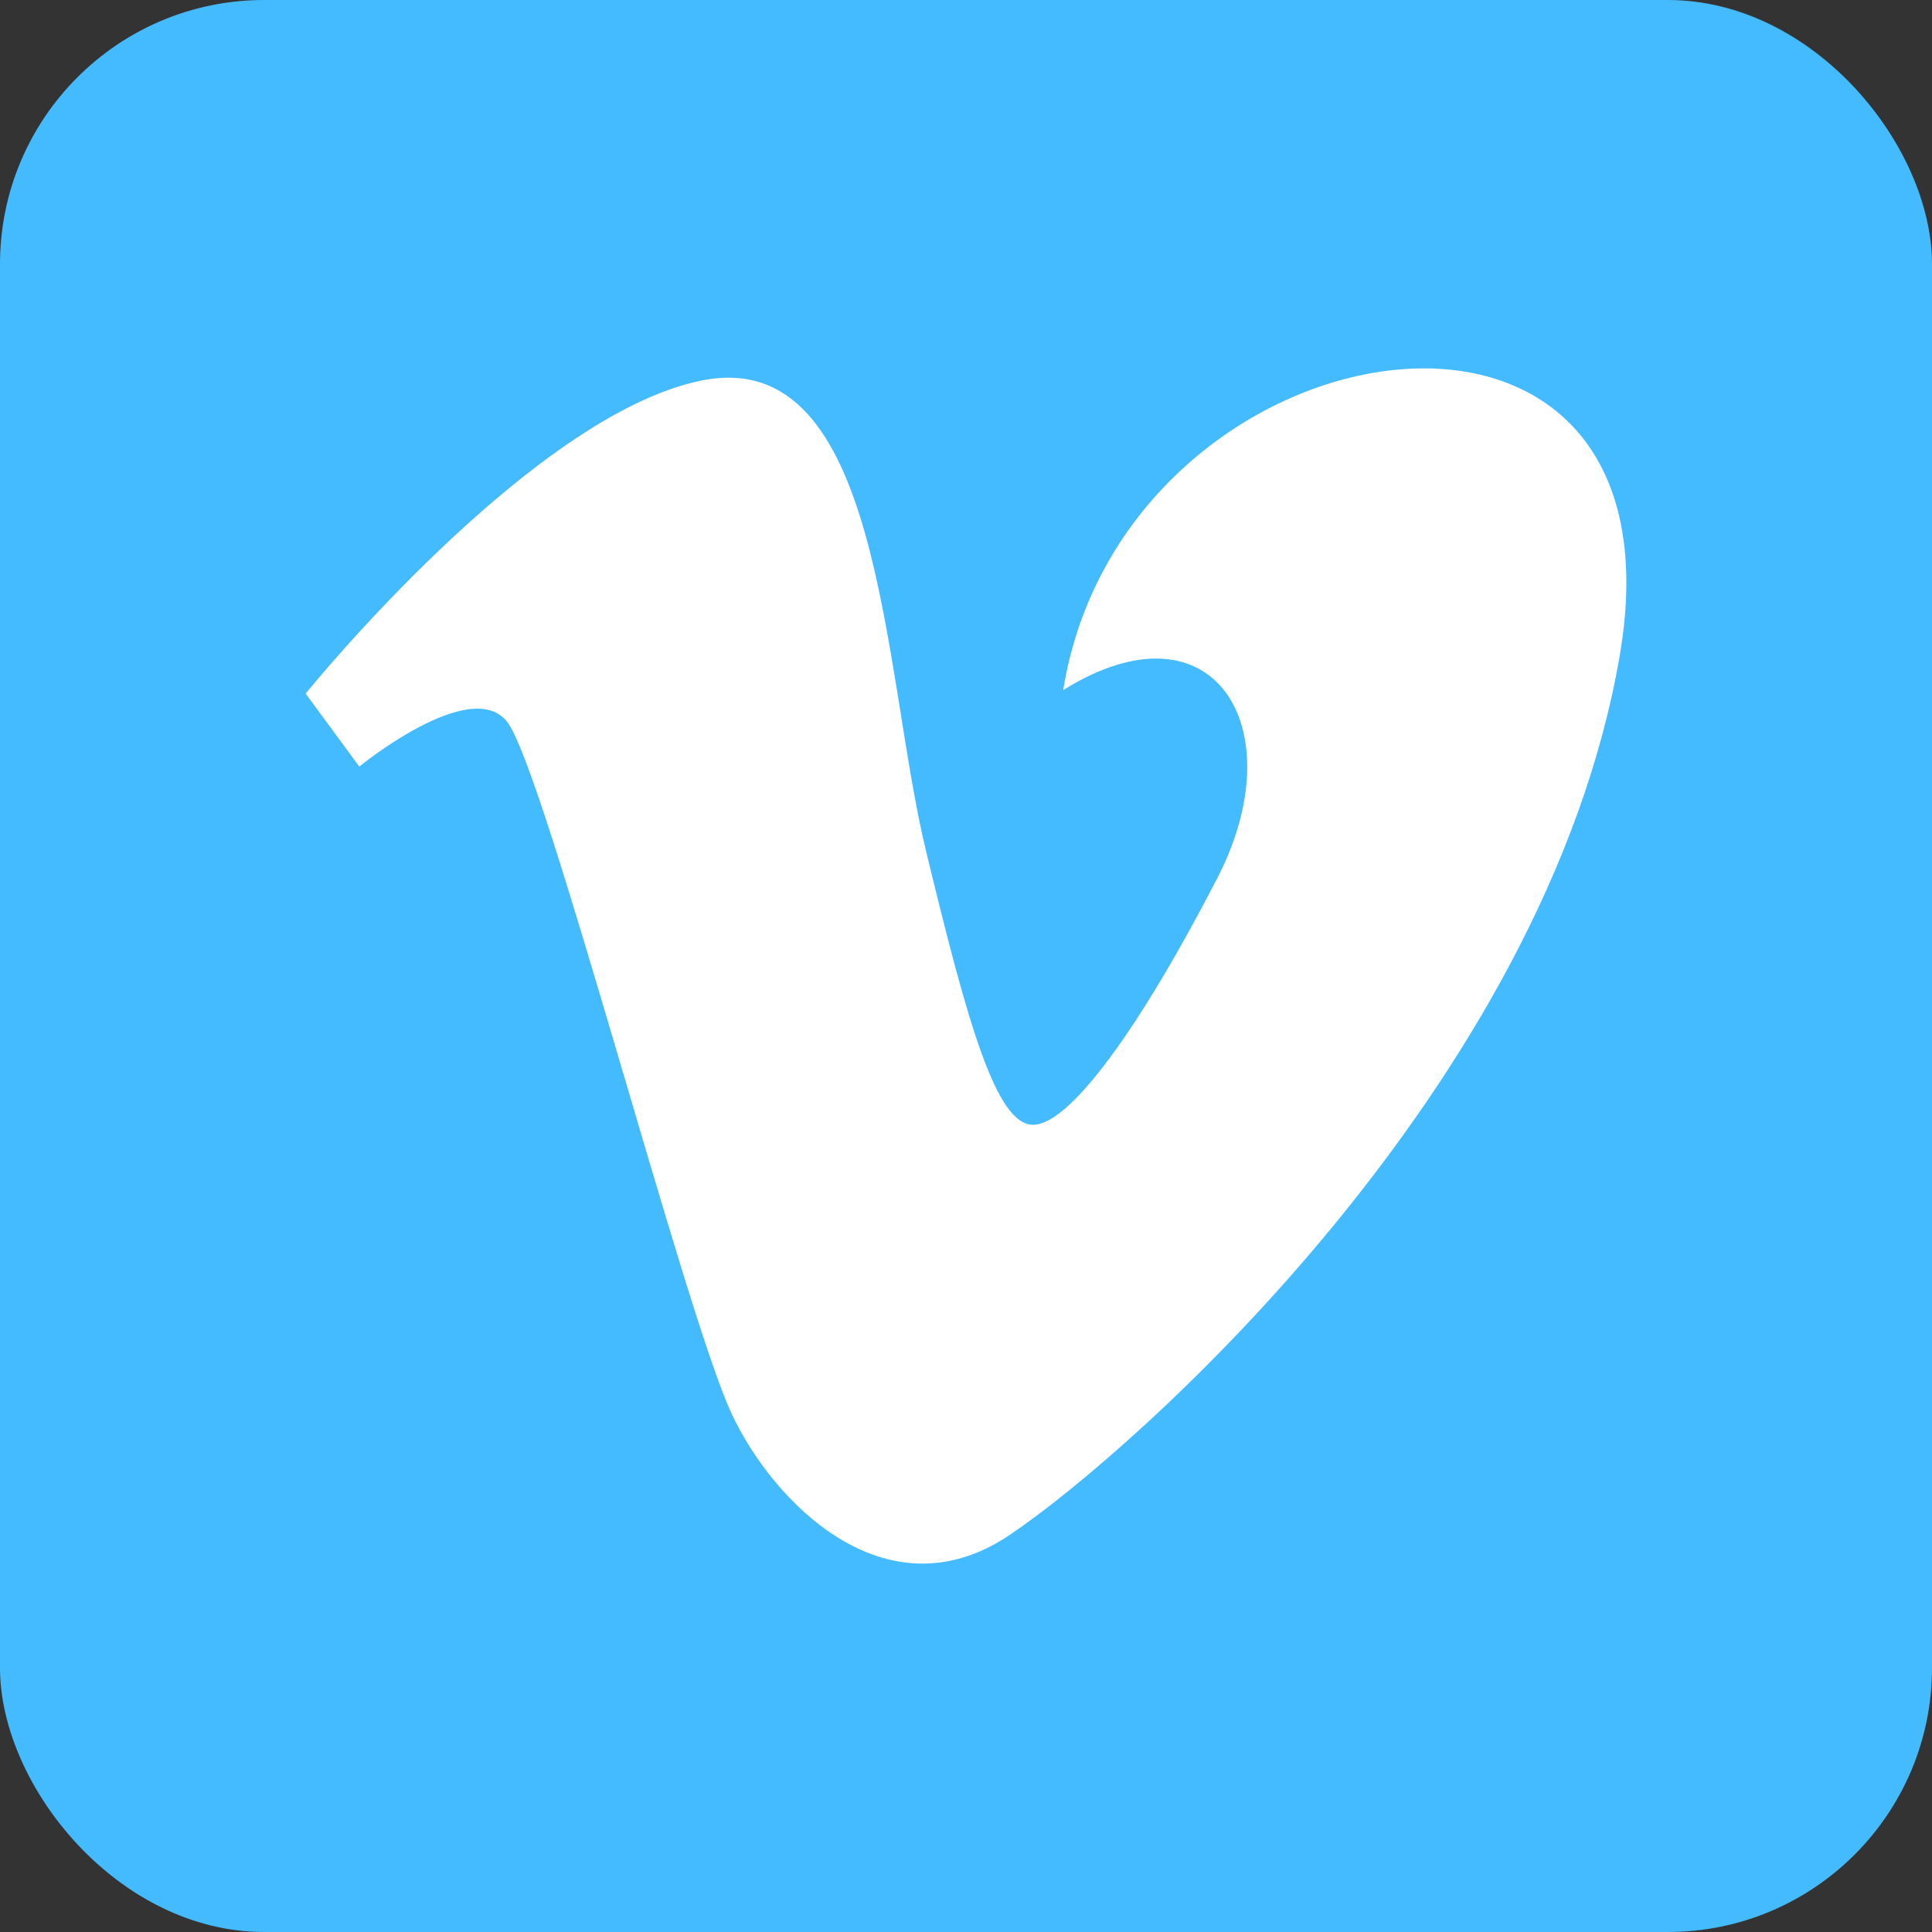 <?xml version="1.0" ?><svg height="512px" id="Layer_1" style="enable-background:new 0 0 512 512;" version="1.1" viewBox="0 0 512 512" width="512px" xml:space="preserve" xmlns="http://www.w3.org/2000/svg" xmlns:cc="http://creativecommons.org/ns#" xmlns:dc="http://purl.org/dc/elements/1.1/" xmlns:inkscape="http://www.inkscape.org/namespaces/inkscape" xmlns:rdf="http://www.w3.org/1999/02/22-rdf-syntax-ns#" xmlns:sodipodi="http://sodipodi.sourceforge.net/DTD/sodipodi-0.dtd" xmlns:svg="http://www.w3.org/2000/svg"><rect x="0" y="0" width="512" height="512" fill="#333333" stroke="none"/><defs id="defs19"/><g id="g3021"/><g id="Layer_1_1_"/><g id="Layer_1_1_-7" transform="translate(-819.672,-61.93)"/><g id="g2989"><rect height="512" id="rect2989" rx="70" ry="70" style="fill:#44bbff;fill-opacity:1;stroke:none" transform="scale(-1,-1)" width="512" x="-512" y="-512"/><path d="m 134.305,191.164 c 9.771,11.983 47.078,156.678 59.531,183.369 10.869,23.408 40.851,54.354 73.73,32.254 32.86,-22.1 142.133,-118.862 161.693,-233.132 19.543,-114.233 -131.496,-90.304 -147.495,9.221 39.987,-24.9 61.331,10.117 40.869,49.763 -20.425,39.608 -39.088,65.44 -48.861,65.44 -9.754,0 -17.257,-26.505 -28.433,-72.832 C 233.786,177.352 233.857,91.079 185.826,100.86 140.53,110.081 81,183.811 81,183.811 l 14.217,19.336 c 0,0 29.316,-23.968 39.088,-11.983 z" id="Oval-1" style="fill:#ffffff"/></g></svg>